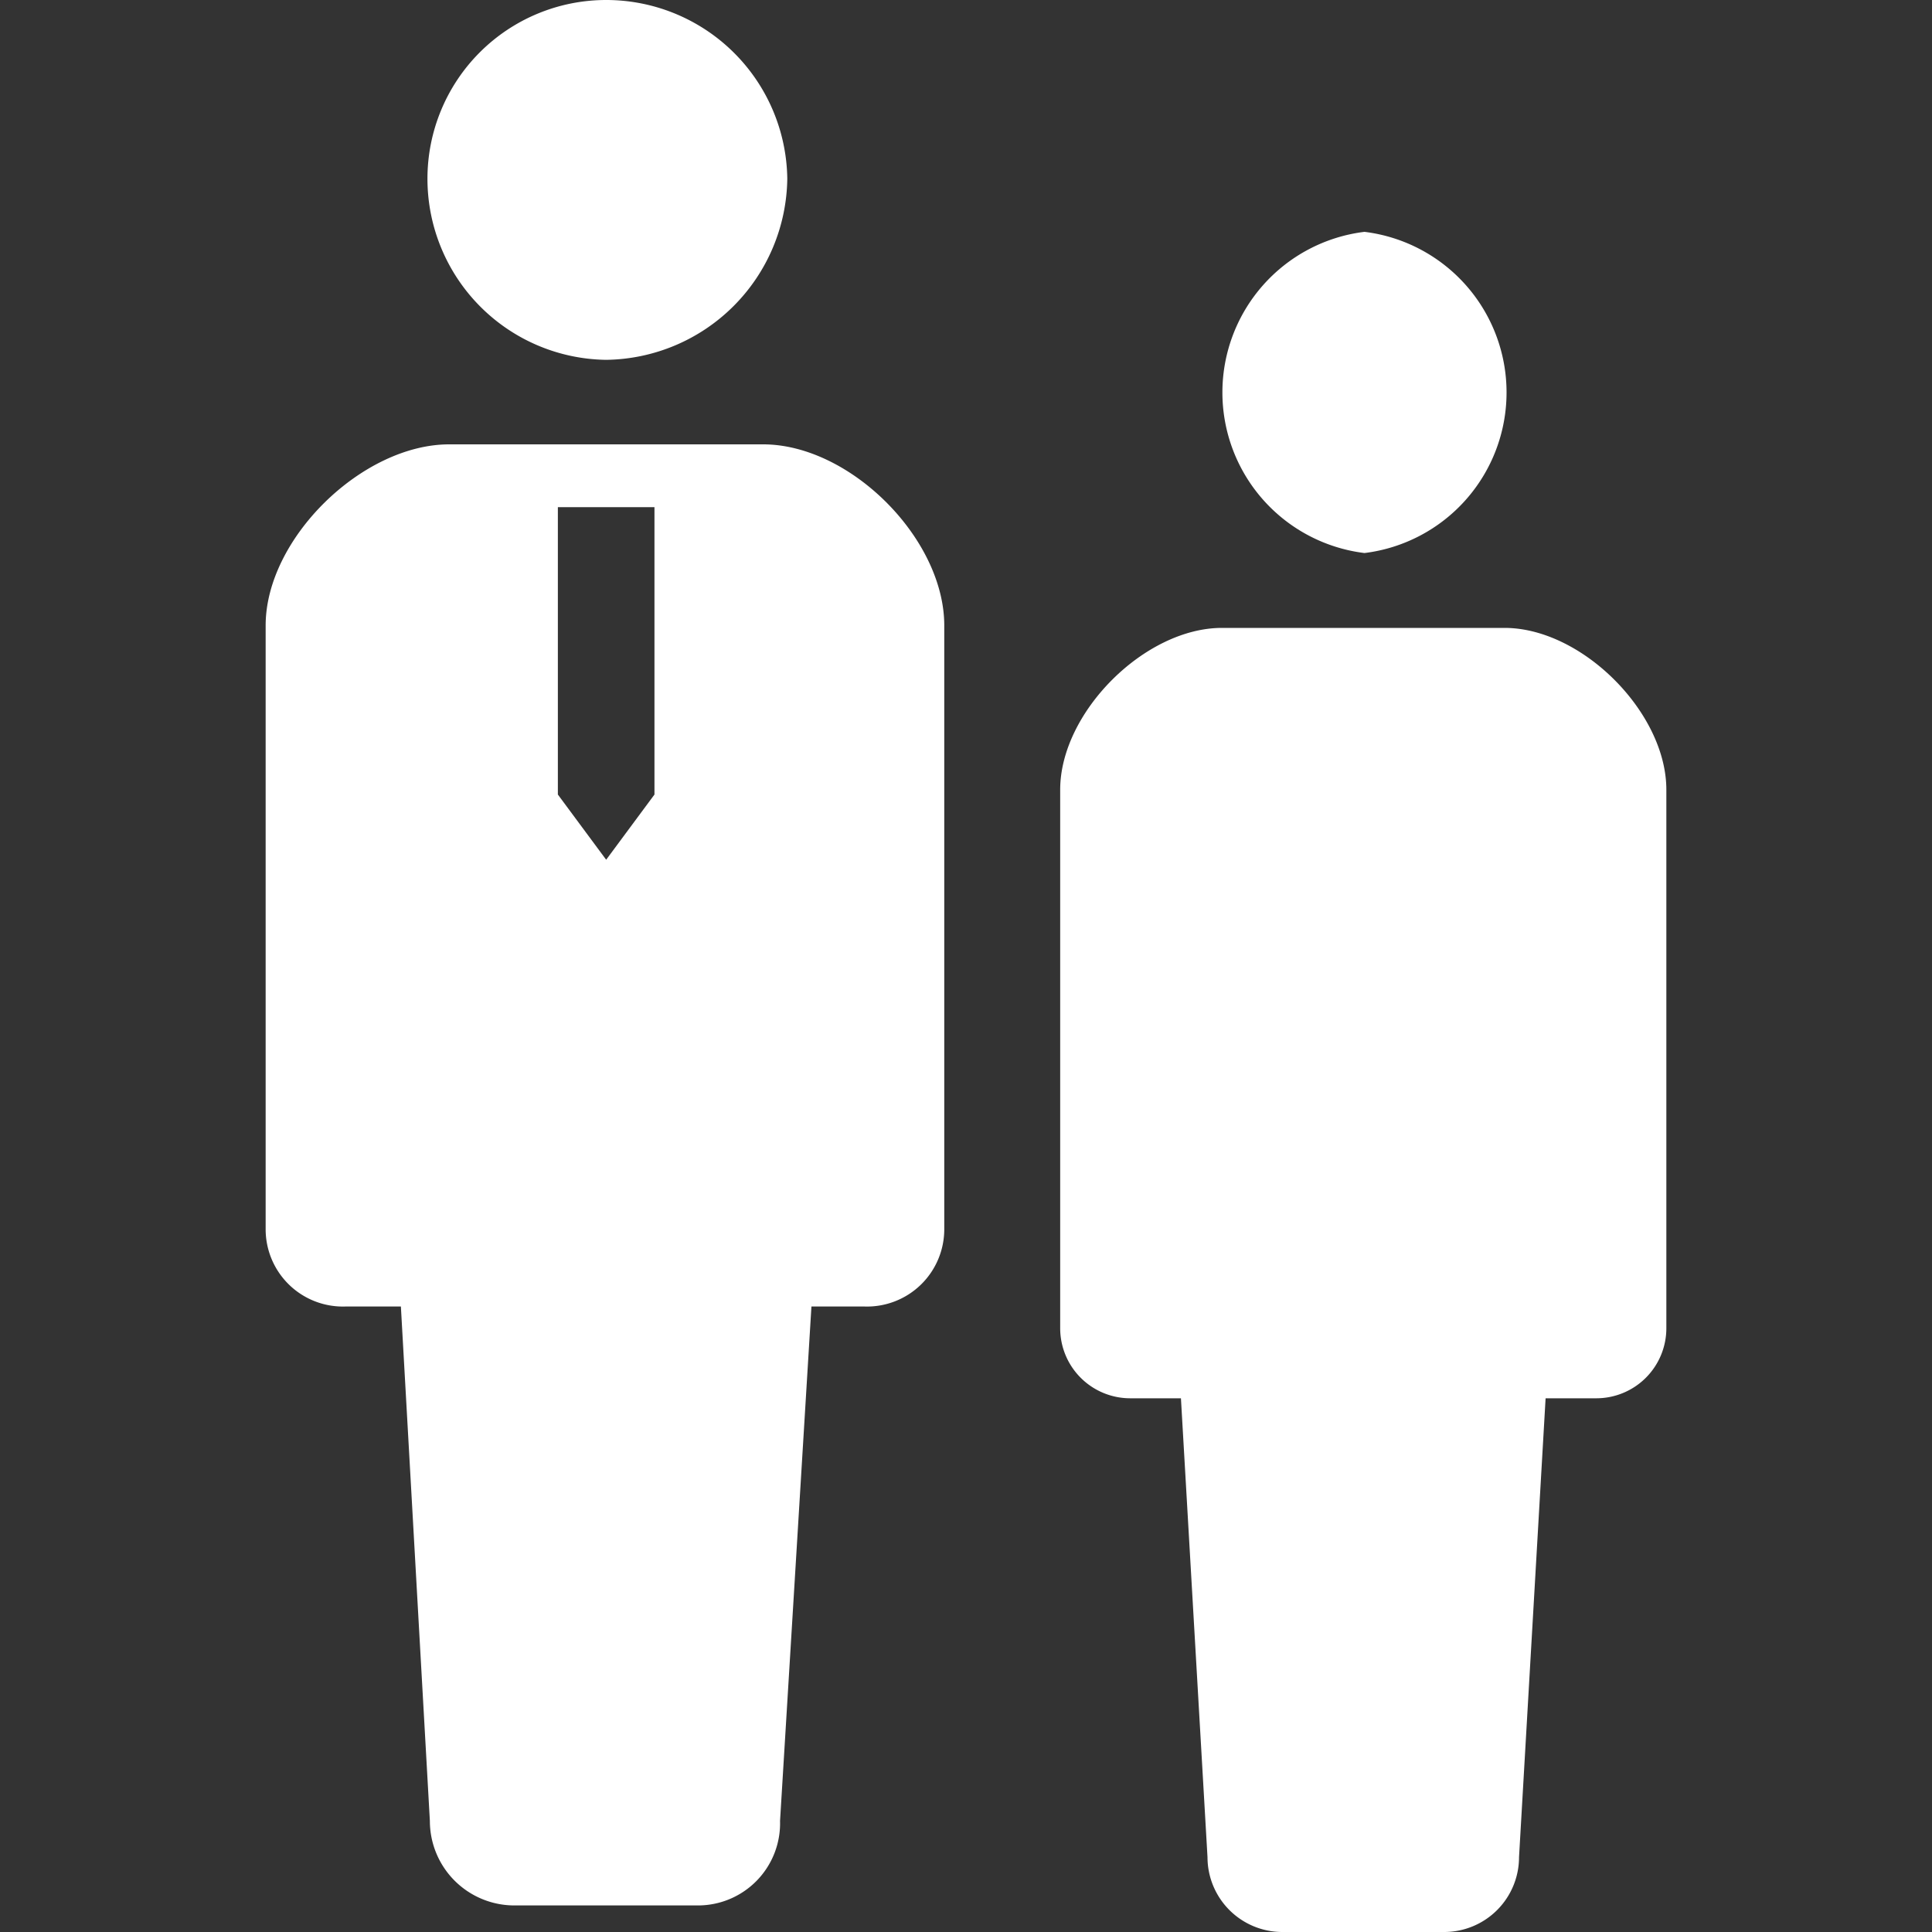 <svg xmlns="http://www.w3.org/2000/svg" width="80" height="80" viewBox="0 0 80 80"><rect x="0" y="0" width="80" height="80" fill="#333333" stroke="none"/><title>アートボード 23</title><g id="TOPページ_PC用" data-name="TOPページ：PC用"><path d="M25.1,14.9a7.6,7.6,0,0,0,7.5-7.5A7.5,7.5,0,0,0,25.1,0a7.4,7.4,0,0,0-7.4,7.4A7.5,7.5,0,0,0,25.1,14.9Z" fill="#fff"/><path d="M31.6,18.4h-13c-3.6,0-7.6,3.9-7.6,7.5v25a3.2,3.2,0,0,0,3.3,3.2h2.3l1.2,21.3a3.5,3.5,0,0,0,3.5,3.5h7.6a3.4,3.4,0,0,0,3.4-3.5l1.3-21.3h2.2a3.2,3.2,0,0,0,3.3-3.2v-25C39.1,22.3,35.2,18.4,31.6,18.4ZM23.1,32.9V21h4V32.9l-2,2.7Z" fill="#fff"/><path d="M56.5,22.9a6.7,6.7,0,0,0,0-13.3,6.7,6.7,0,0,0,0,13.3Z" fill="#fff"/><path d="M62.3,26H50.6c-3.2,0-6.7,3.5-6.7,6.7V55a2.9,2.9,0,0,0,2.9,2.9h2.1l1.1,19A3.1,3.1,0,0,0,53.1,80h6.7a3.1,3.1,0,0,0,3.1-3.1l1.1-19h2.1A2.9,2.9,0,0,0,69,55V32.7C69,29.5,65.5,26,62.3,26Z" fill="#fff"/></g></svg>